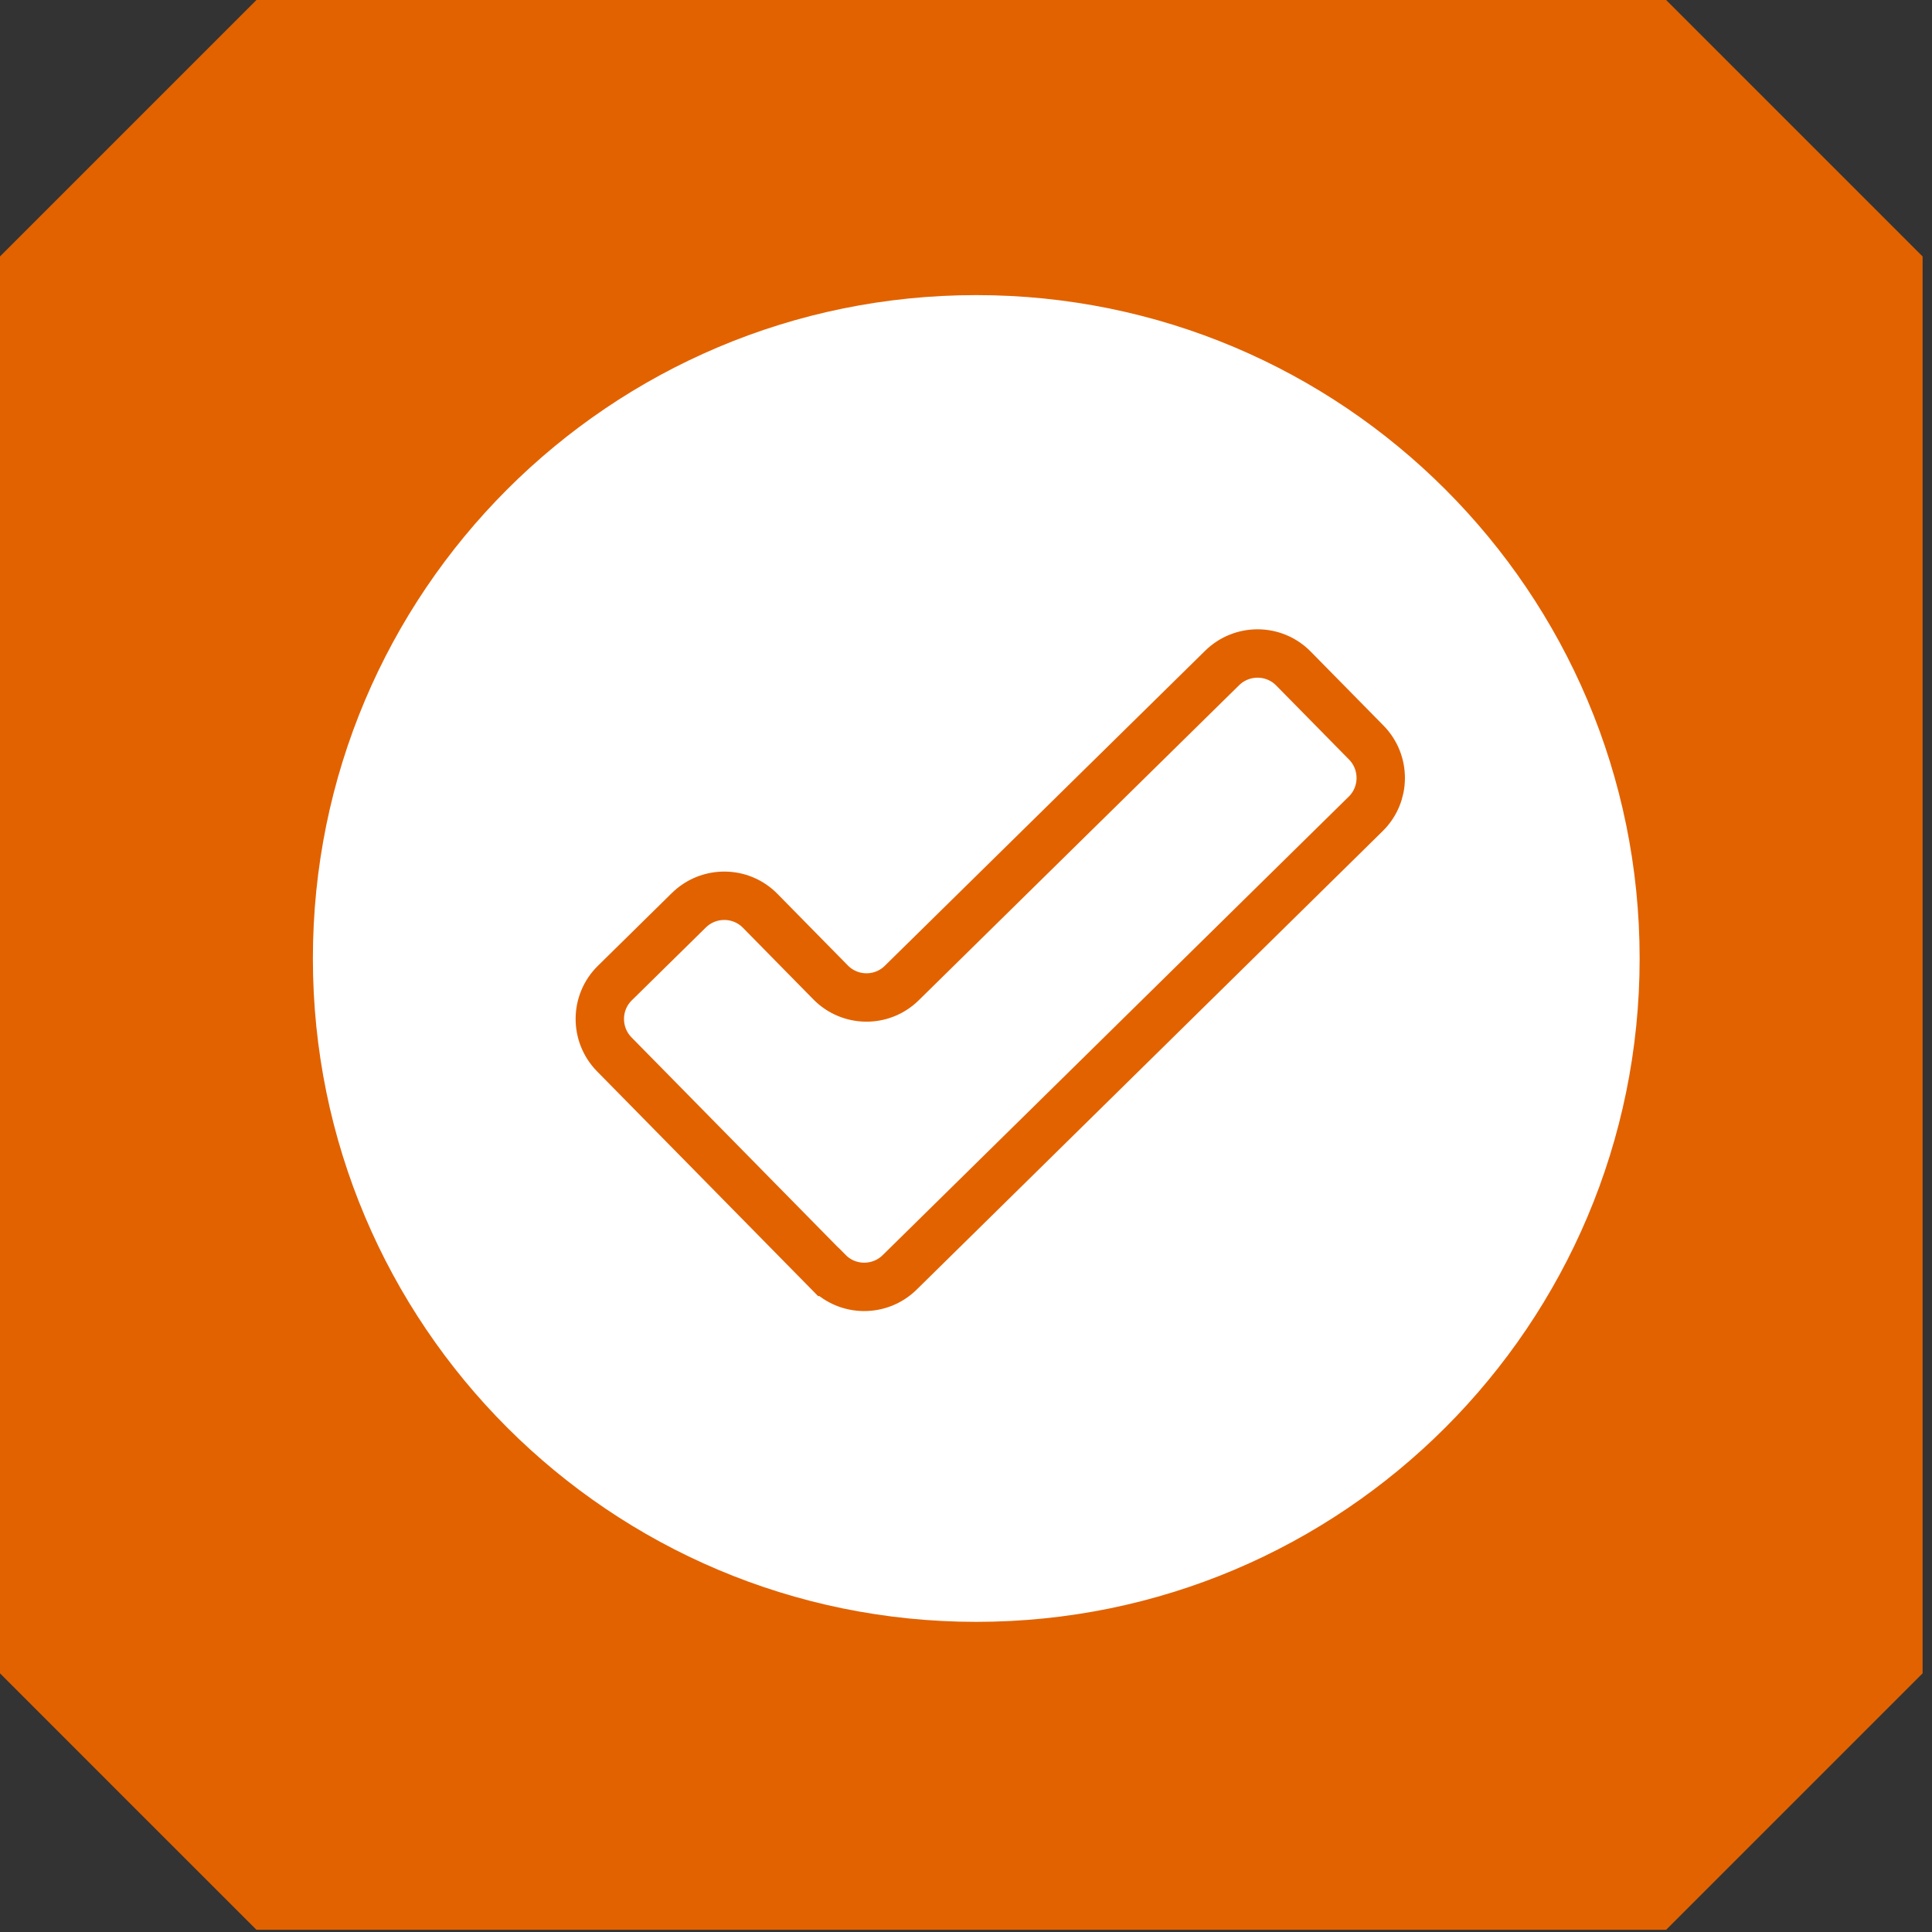 <svg width="113" height="113" viewBox="0 0 113 113" fill="none" xmlns="http://www.w3.org/2000/svg">
<rect x="0" y="0" width="113" height="113" fill="#333333" stroke="none"/>
<g clip-path="url(#clip0_598_11458)">
<path d="M15 0H97.45C103.31 5.86 106.59 9.14 112.45 15V97.87C106.59 103.73 103.31 107.01 97.45 112.87H15C9.14 107.02 5.86 103.73 0 97.87V15C5.86 9.14 9.14 5.86 15 0Z" fill="#E26200"/>
<path d="M57.1 94.86C78.528 94.86 95.9 77.488 95.9 56.06C95.9 34.631 78.528 17.26 57.1 17.26C35.671 17.26 18.3 34.631 18.3 56.06C18.3 77.488 35.671 94.86 57.1 94.86Z" fill="white"/>
<path d="M48.44 74.39L35.93 61.67C34.79 60.51 34.8 58.64 35.96 57.5L40.29 53.24C41.45 52.1 43.32 52.11 44.46 53.27L48.58 57.46C49.72 58.62 51.59 58.64 52.75 57.49L71.48 39.07C72.64 37.93 74.51 37.94 75.65 39.1L79.91 43.43C81.05 44.59 81.04 46.46 79.88 47.6L52.62 74.42C51.46 75.56 49.59 75.55 48.45 74.39H48.44Z" fill="white" stroke="#E26200" stroke-width="2.83" stroke-miterlimit="10"/>
</g>
<defs>
<clipPath id="clip0_598_11458">
<rect width="112.45" height="112.87" fill="white"/>
</clipPath>
</defs>
</svg>

